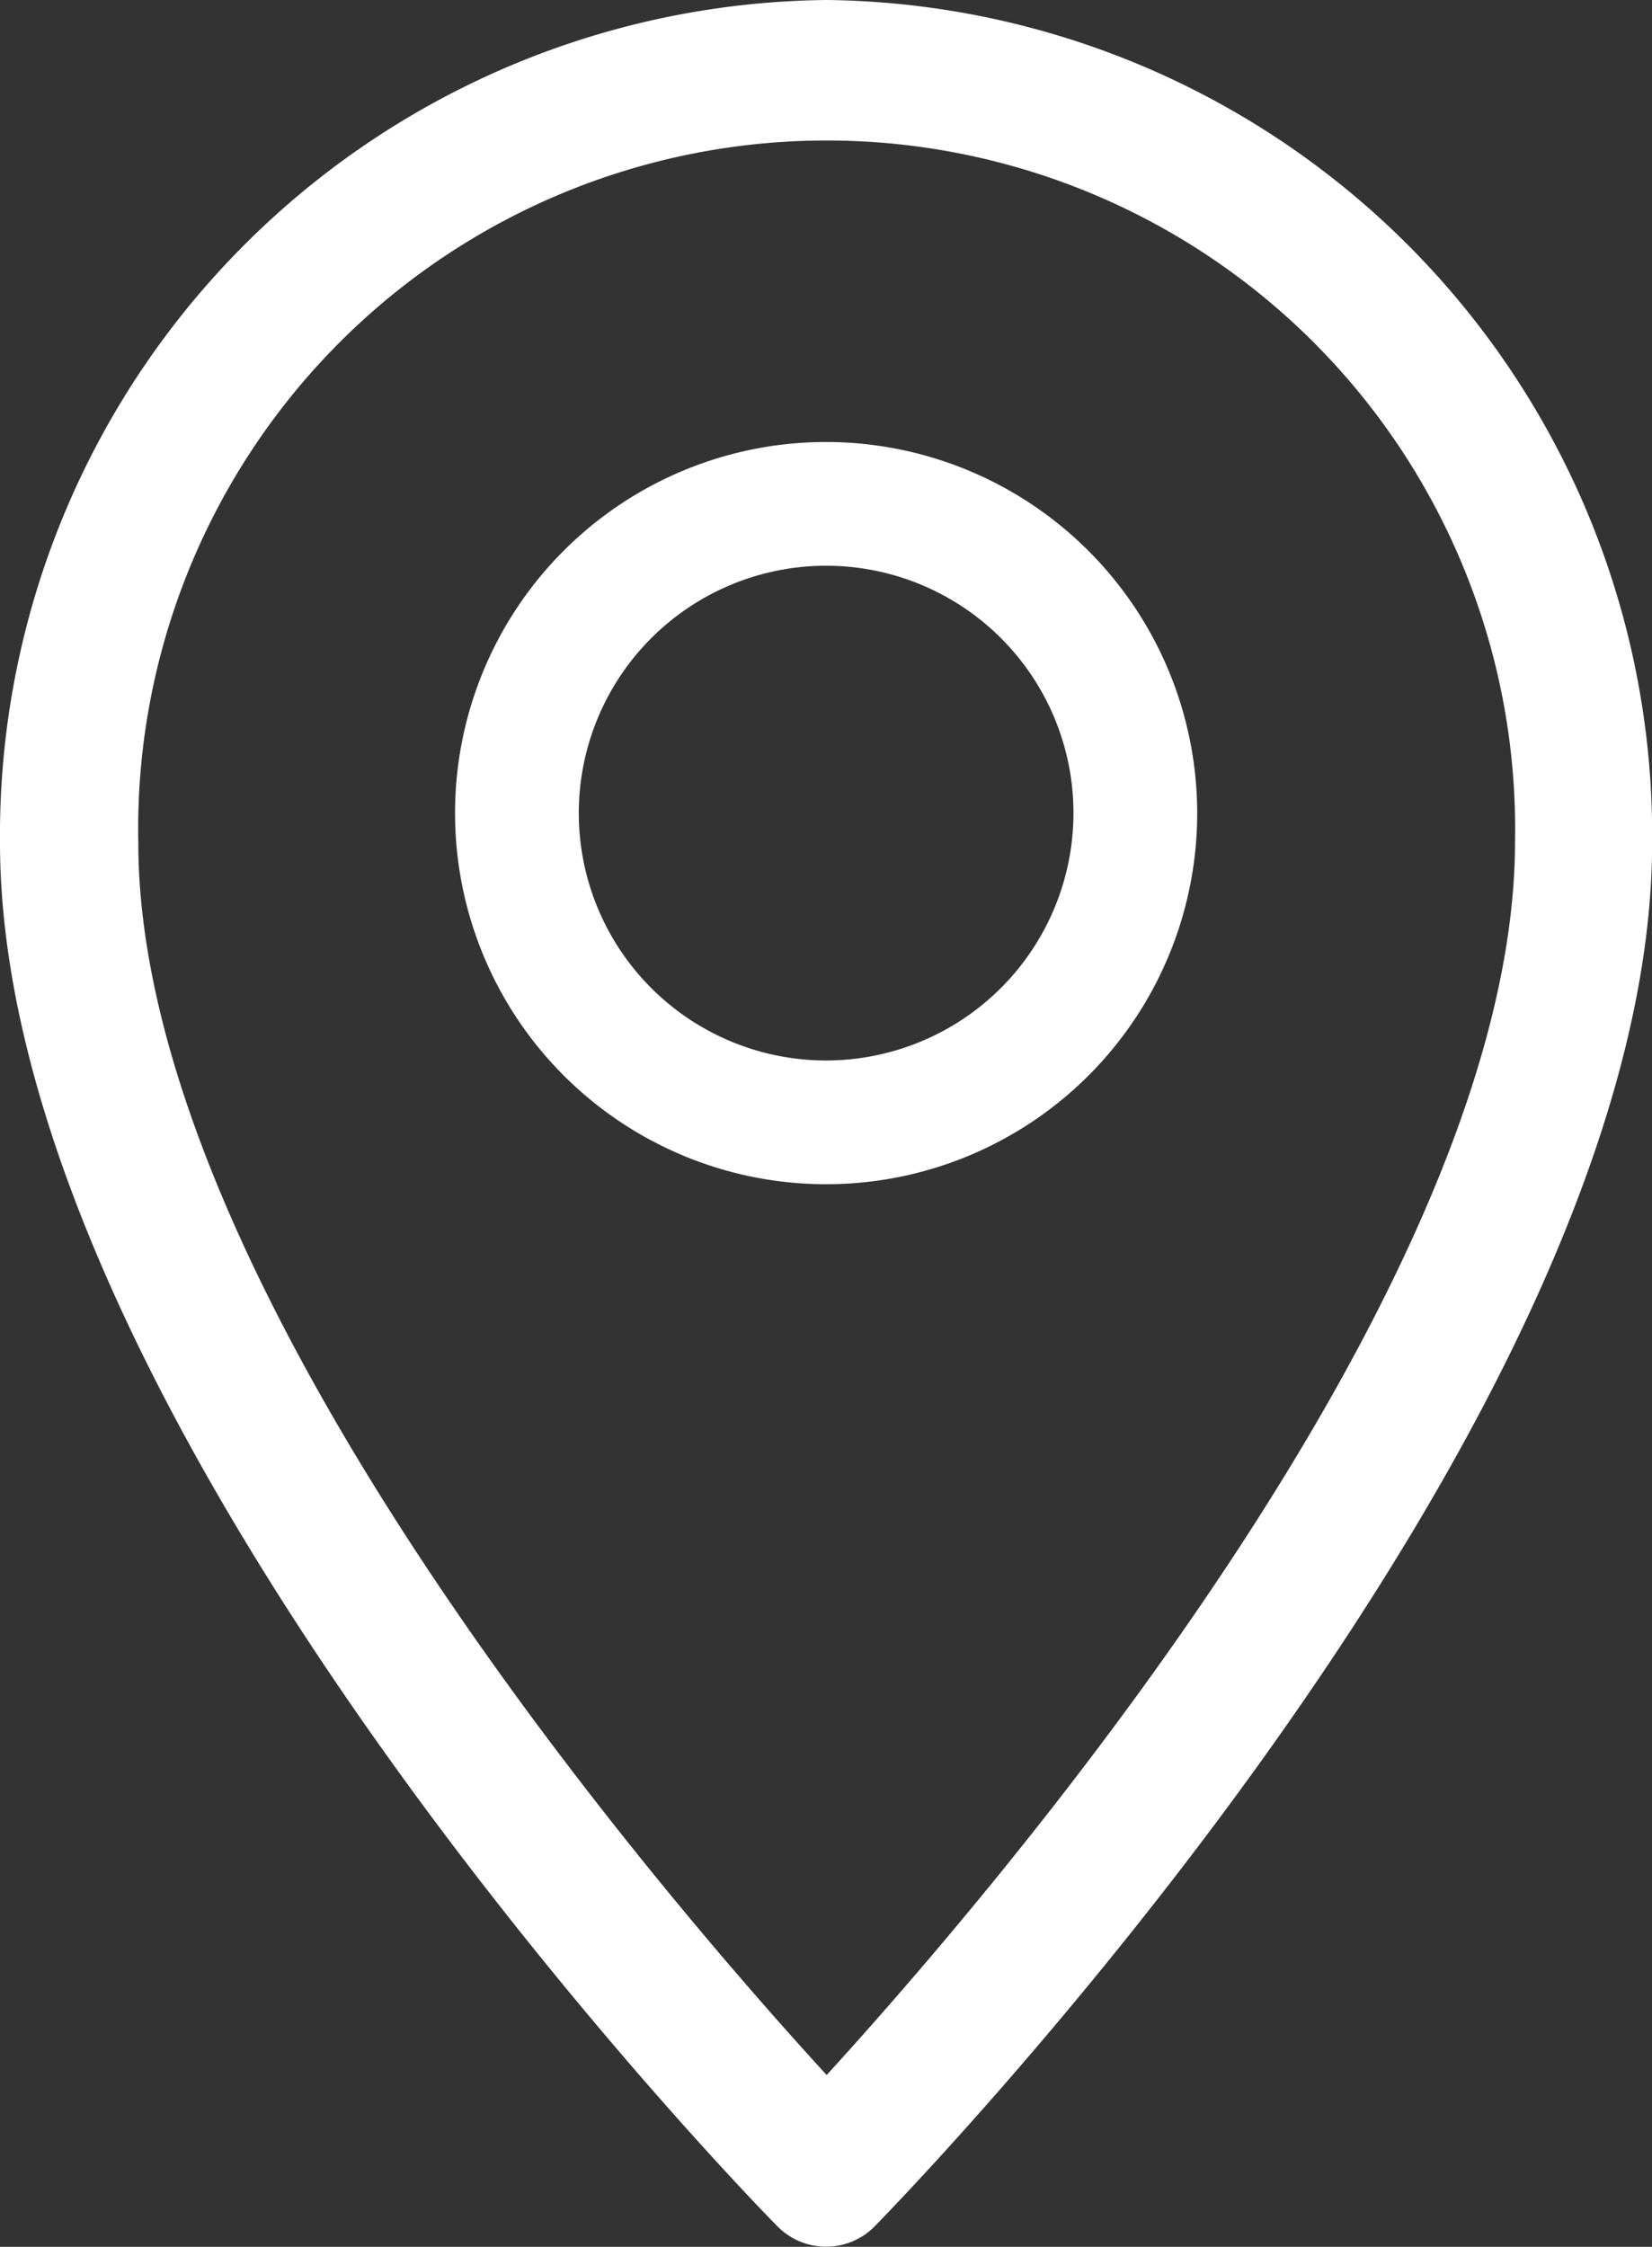 <svg id="icon_location" xmlns="http://www.w3.org/2000/svg" width="12.59" height="17.121" viewBox="0 0 12.59 17.121">
  <rect x="0" y="0" width="12.59" height="17.121" fill="#333333" stroke="none"/>
  <defs>
    <style>
      .cls-1 {
        fill: #fff;
      }
    </style>
  </defs>
  <g id="Group_13076" data-name="Group 13076">
    <g id="Group_13075" data-name="Group 13075">
      <path id="Path_16196" data-name="Path 16196" class="cls-1" d="M70.3,0A6.365,6.365,0,0,0,64,6.42c0,4.45,5.682,10.3,5.924,10.544a.52.52,0,0,0,.743,0c.241-.247,5.924-6.094,5.924-10.544A6.365,6.365,0,0,0,70.3,0Zm0,15.812c-1.253-1.368-5.246-5.992-5.246-9.392a5.247,5.247,0,1,1,10.492,0C75.541,9.816,71.548,14.444,70.3,15.812Z" transform="translate(-64 0)"/>
    </g>
  </g>
  <g id="Group_13078" data-name="Group 13078" transform="translate(3.648 3.548)">
    <g id="Group_13077" data-name="Group 13077">
      <path id="Path_16197" data-name="Path 16197" class="cls-1" d="M162.828,96a2.828,2.828,0,1,0,2.828,2.828A2.831,2.831,0,0,0,162.828,96Zm0,4.713a1.885,1.885,0,1,1,1.885-1.885A1.887,1.887,0,0,1,162.828,100.713Z" transform="translate(-160.18 -96.18)"/>
    </g>
  </g>
</svg>
